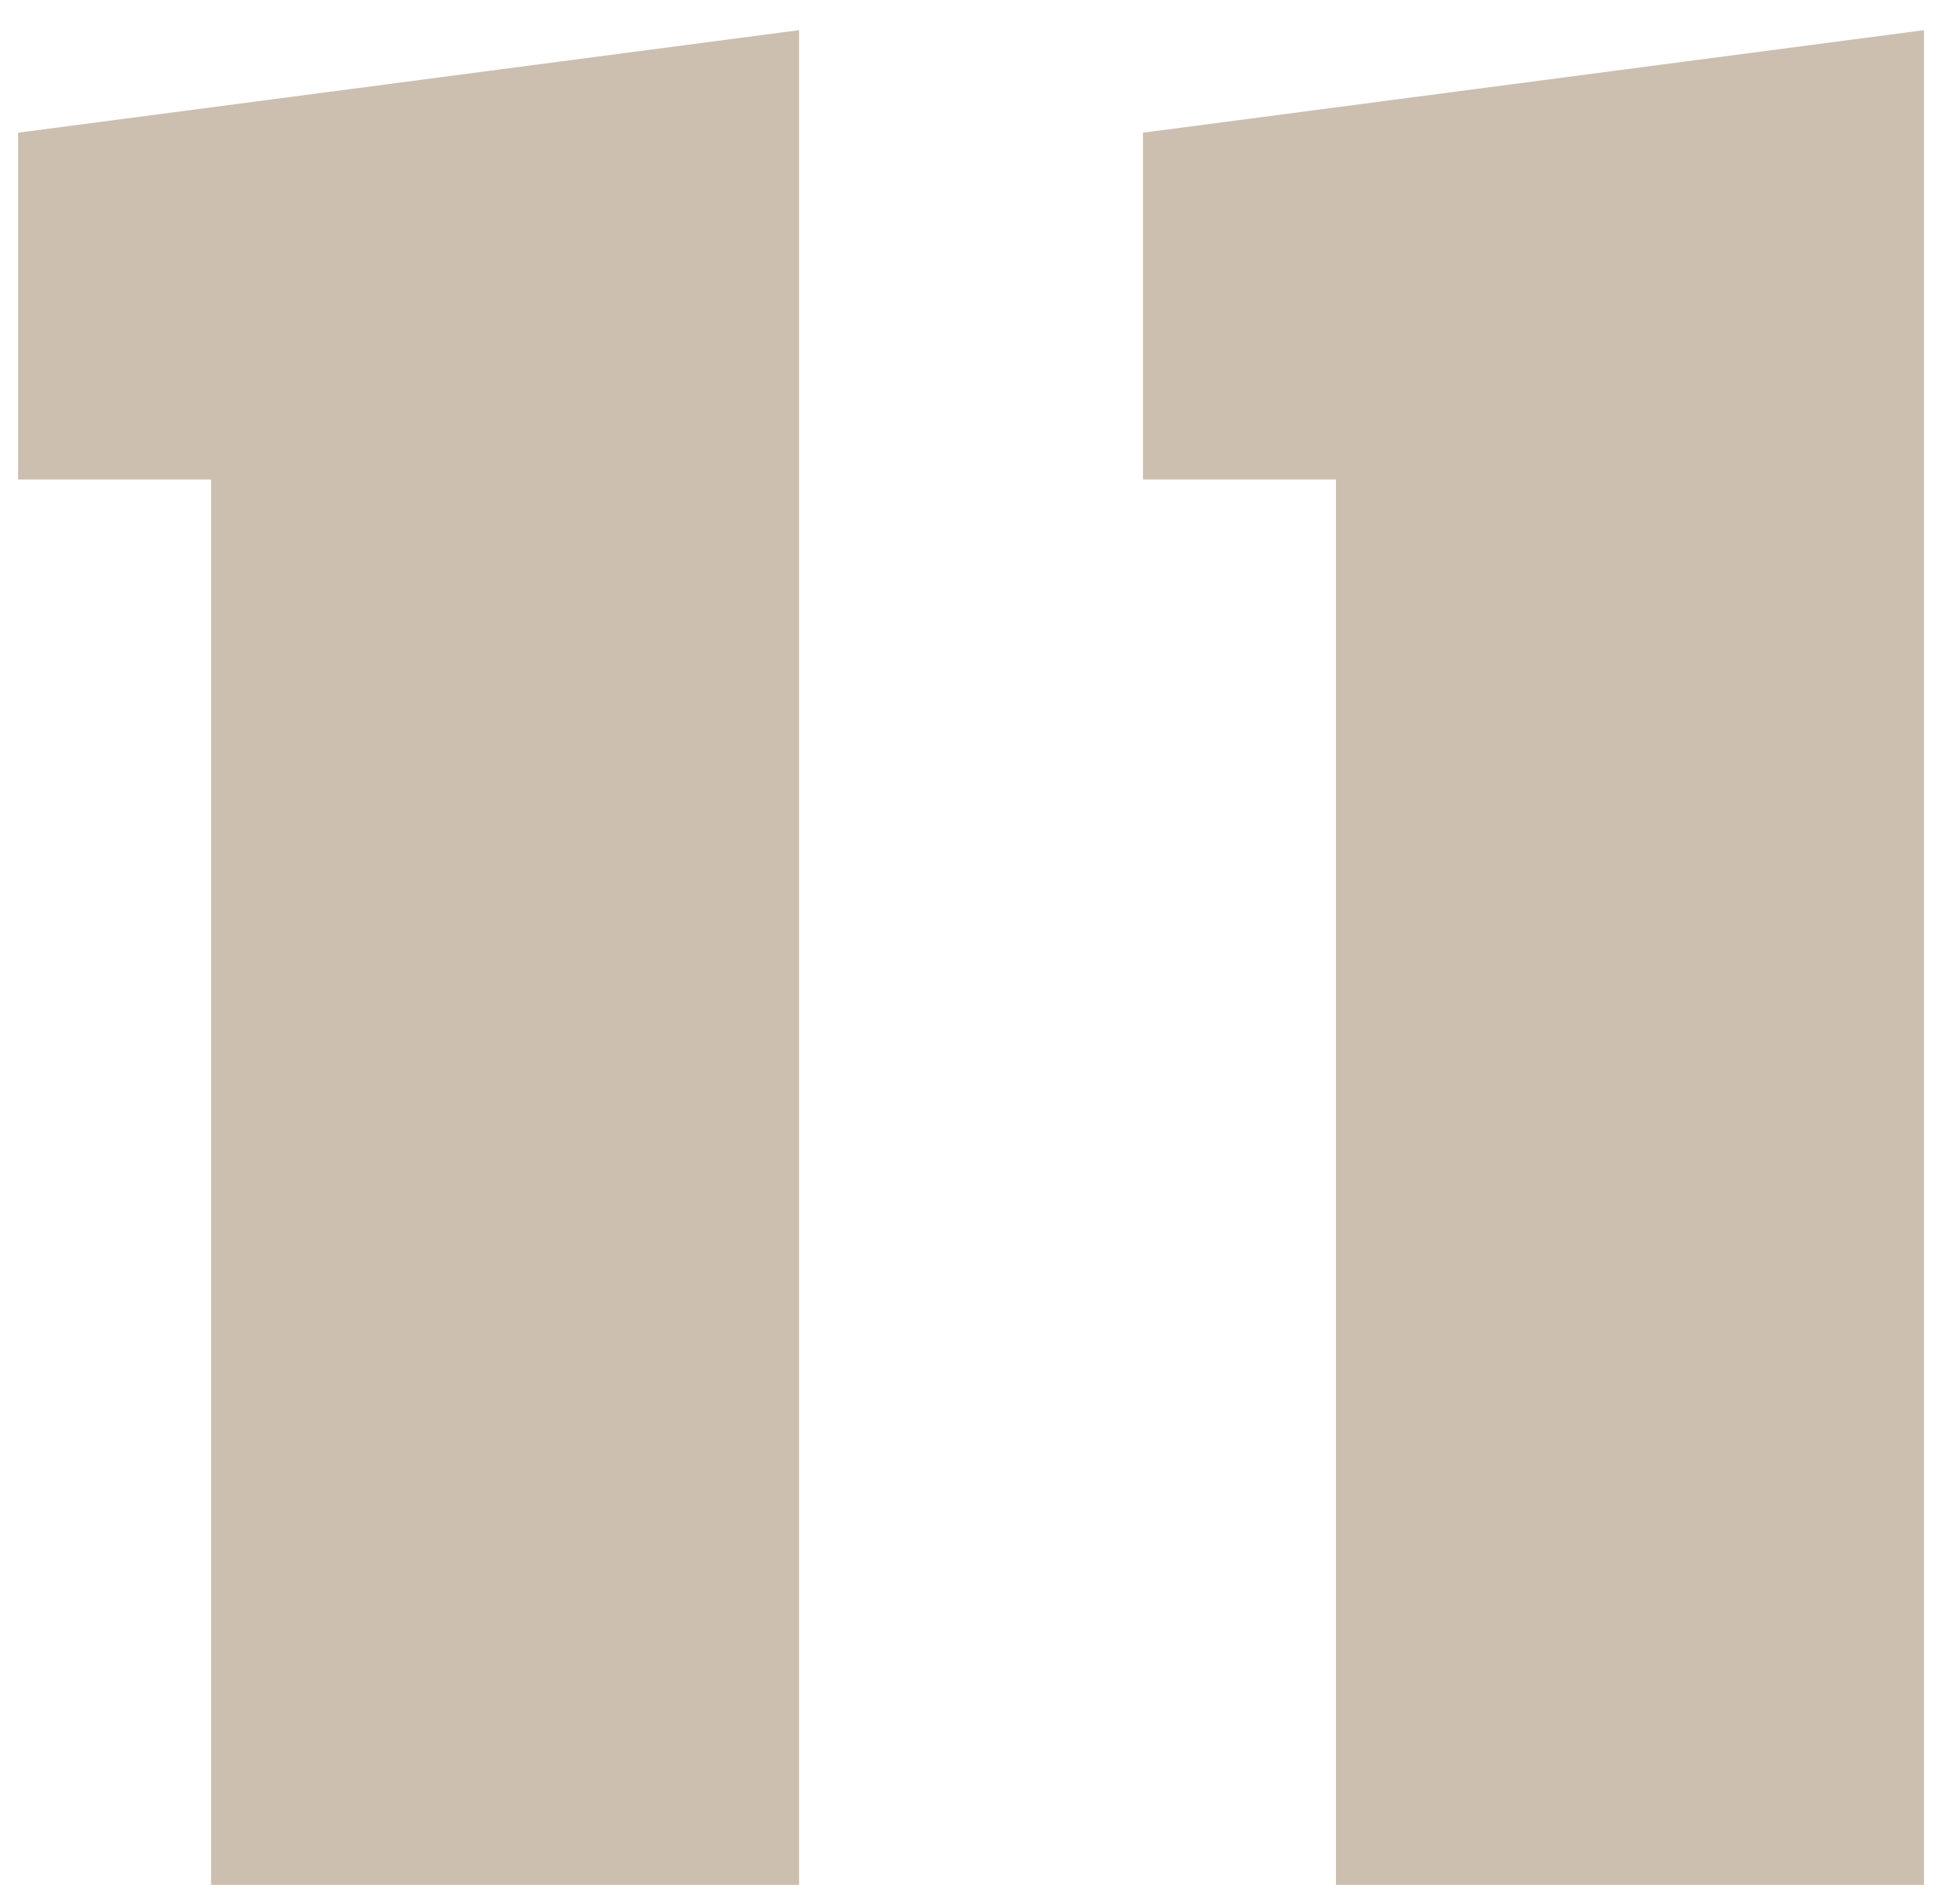 <svg width="52" height="50" viewBox="0 0 52 50" fill="none" xmlns="http://www.w3.org/2000/svg">
<path d="M5.6 50H21.2V0.8L0.48 3.52V12.72H5.6V50ZM35.444 50H51.044V0.8L30.324 3.52V12.72H35.444V50Z" fill="#CCBFAF"/>
</svg>
